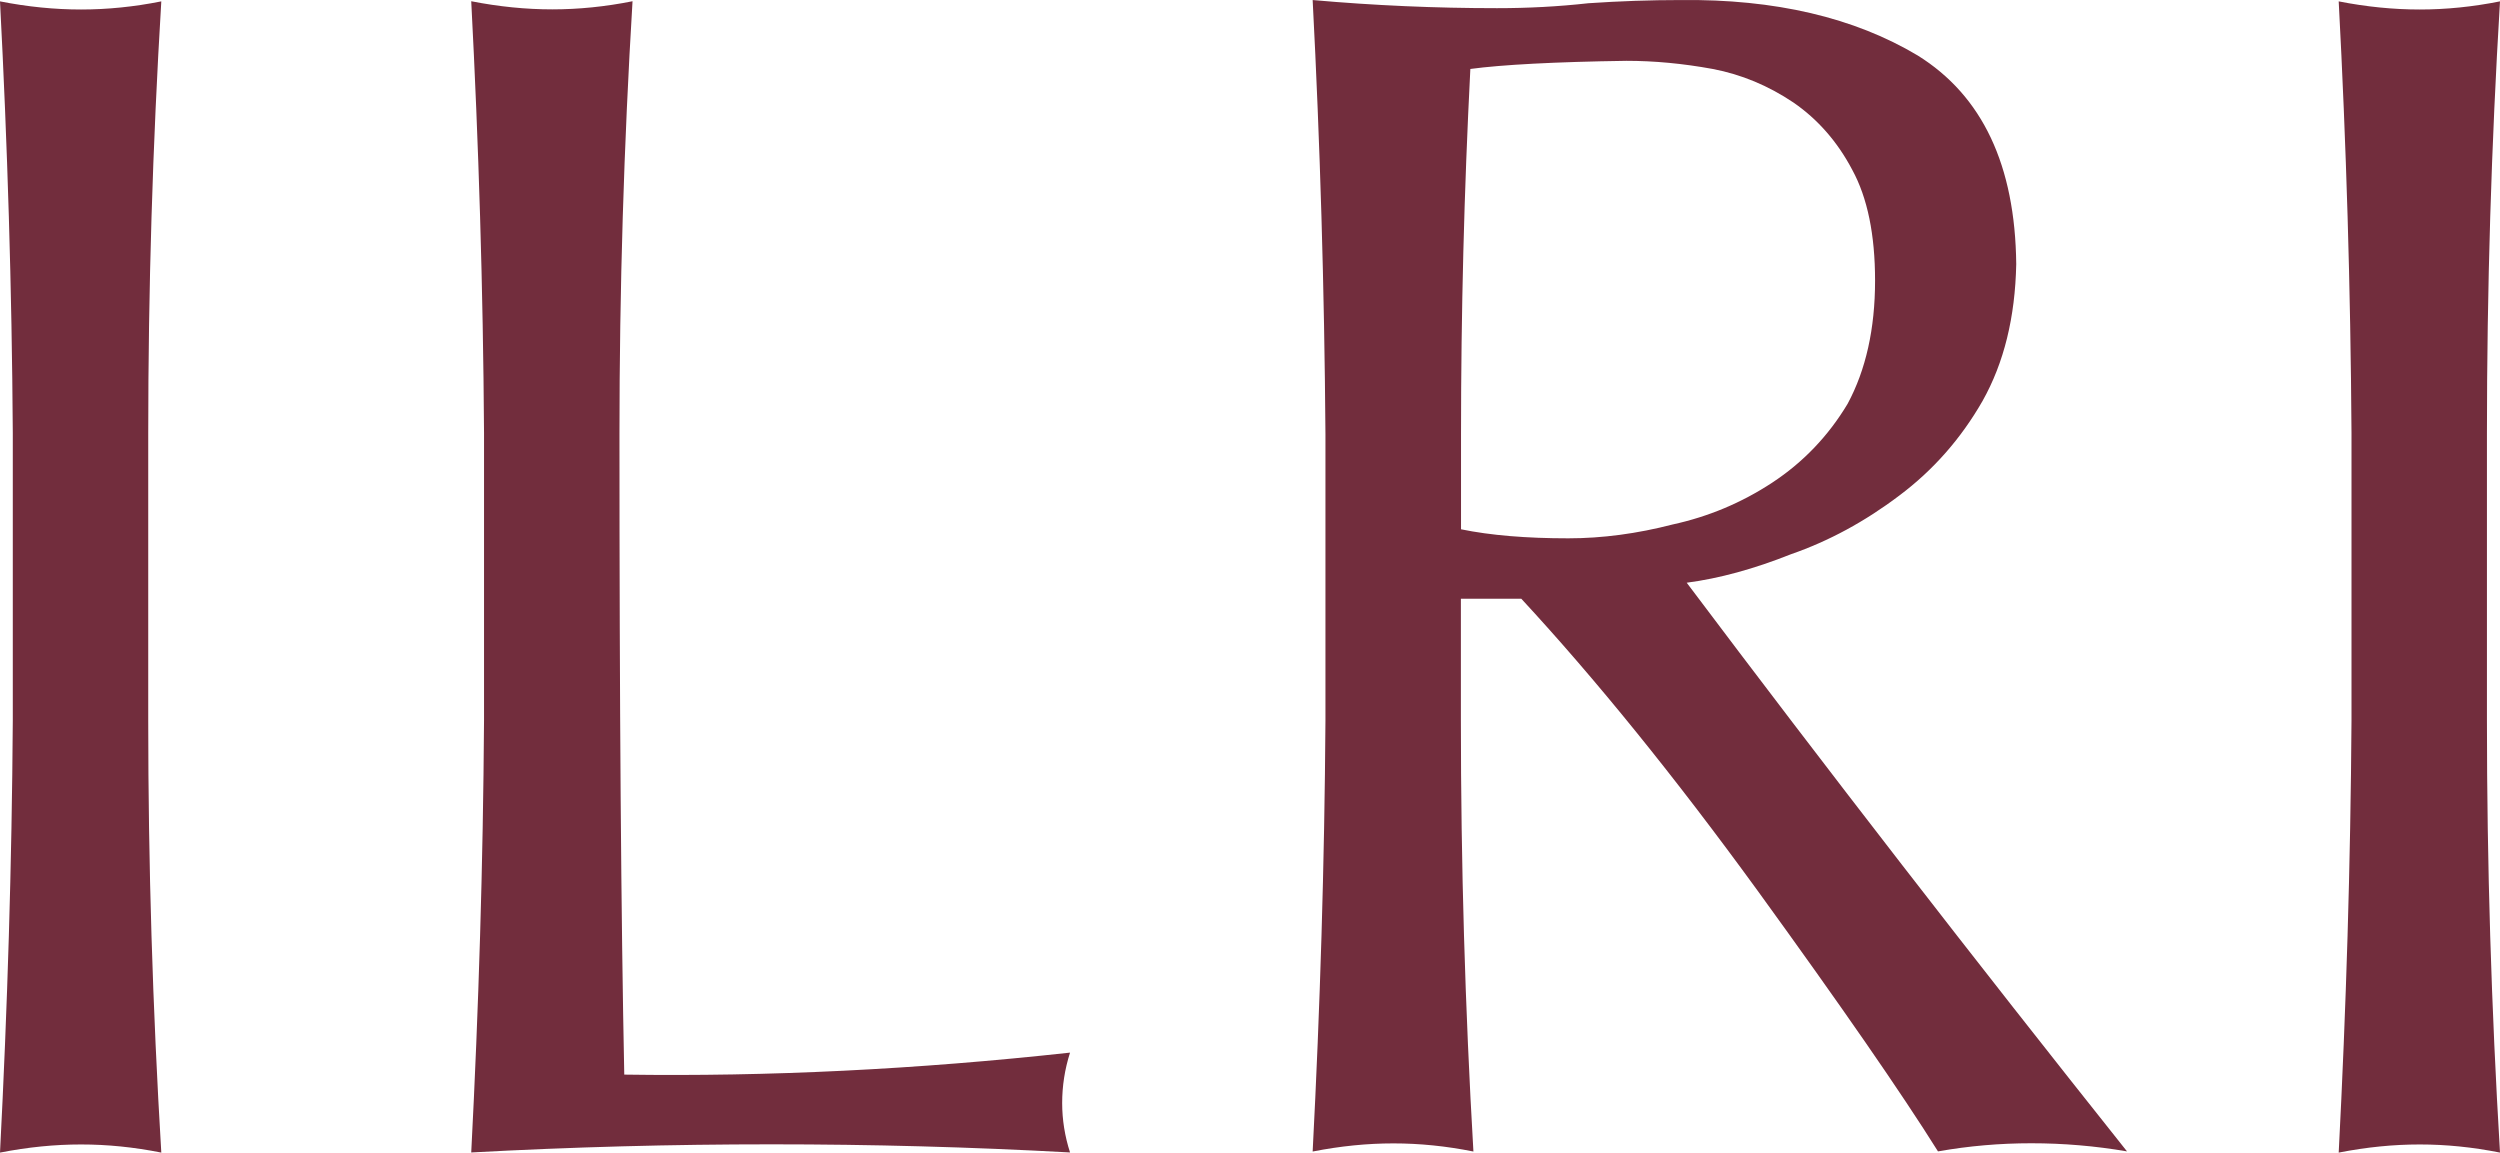 <?xml version="1.0" standalone="no"?><!-- Generator: Gravit.io --><svg xmlns="http://www.w3.org/2000/svg" xmlns:xlink="http://www.w3.org/1999/xlink" style="isolation:isolate" viewBox="0 0 187.54 86.463" width="187.54" height="86.463"><defs><clipPath id="_clipPath_QgbFWC0F4yDwLJTDGS2wBvGyLljWfSFD"><rect width="187.54" height="86.463"/></clipPath></defs><g clip-path="url(#_clipPath_QgbFWC0F4yDwLJTDGS2wBvGyLljWfSFD)"><path d=" M 0.96 32.483 C 0.89 21.623 0.56 10.833 0 0.103 C 2.08 0.513 4.11 0.713 6.08 0.713 C 8.05 0.713 10.05 0.513 12.1 0.103 C 11.45 10.863 11.12 21.683 11.12 32.553 L 11.12 54.073 C 11.12 64.833 11.45 75.633 12.1 86.463 C 10.05 86.053 8.05 85.853 6.08 85.853 C 4.11 85.853 2.09 86.053 0 86.463 C 0.56 75.623 0.89 64.813 0.96 54.053 L 0.96 32.483 Z " fill="rgb(114,45,61)"/><path d=" M 36.31 32.473 C 36.24 21.623 35.91 10.833 35.35 0.093 C 37.44 0.503 39.46 0.703 41.43 0.703 C 43.4 0.703 45.4 0.503 47.45 0.093 C 46.8 10.853 46.47 21.683 46.47 32.553 C 46.47 52.893 46.59 68.913 46.83 80.613 C 57.64 80.773 68.79 80.223 80.27 78.963 C 79.87 80.223 79.68 81.483 79.68 82.743 C 79.68 84.003 79.88 85.243 80.27 86.453 C 72.83 86.043 65.36 85.843 57.87 85.843 C 50.42 85.843 42.92 86.043 35.35 86.453 C 35.91 75.603 36.24 64.803 36.31 54.033 L 36.31 32.473 L 36.31 32.473 Z " fill="rgb(114,45,61)"/><path d=" M 99.43 32.563 C 99.35 21.653 99.03 10.803 98.47 0.003 C 103.08 0.413 107.69 0.613 112.3 0.613 C 114.63 0.613 116.91 0.493 119.15 0.243 C 121.51 0.083 123.82 0.003 126.07 0.003 C 133.16 -0.077 139.09 1.313 143.86 4.163 C 148.71 7.183 151.17 12.393 151.25 19.813 C 151.17 23.803 150.33 27.223 148.72 30.083 C 147.11 32.893 145.03 35.263 142.48 37.173 C 139.89 39.133 137.18 40.593 134.36 41.573 C 131.57 42.683 128.97 43.393 126.53 43.713 C 137.01 57.653 148.02 71.873 159.56 86.373 C 157.17 85.963 154.77 85.763 152.38 85.763 C 150.03 85.763 147.69 85.963 145.38 86.373 C 142.63 81.983 138.12 75.463 131.84 66.803 C 125.6 58.223 119.69 50.933 114.12 44.913 L 109.59 44.913 L 109.59 54.063 C 109.59 64.793 109.9 75.573 110.53 86.383 C 108.49 85.973 106.49 85.773 104.53 85.773 C 102.57 85.773 100.55 85.973 98.47 86.383 C 99.03 75.573 99.36 64.803 99.43 54.073 L 99.43 32.563 L 99.43 32.563 Z  M 109.59 39.703 C 111.82 40.163 114.51 40.383 117.65 40.383 C 120.2 40.383 122.81 40.033 125.48 39.343 C 128.14 38.763 130.64 37.723 132.95 36.203 C 135.26 34.683 137.15 32.713 138.6 30.293 C 139.97 27.753 140.66 24.663 140.66 21.053 C 140.66 17.603 140.09 14.833 138.95 12.743 C 137.85 10.653 136.38 8.963 134.54 7.693 C 132.65 6.423 130.63 5.583 128.48 5.173 C 126.24 4.763 124.09 4.563 122.01 4.563 C 116.59 4.643 112.69 4.853 110.3 5.173 C 109.83 14.333 109.6 23.473 109.6 32.583 L 109.6 39.703 L 109.59 39.703 Z " fill="rgb(114,45,61)"/><path d=" M 176.4 32.483 C 176.33 21.623 176.01 10.833 175.44 0.103 C 177.52 0.513 179.55 0.713 181.52 0.713 C 183.49 0.713 185.49 0.513 187.54 0.103 C 186.89 10.863 186.56 21.683 186.56 32.553 L 186.56 54.073 C 186.56 64.833 186.89 75.633 187.54 86.463 C 185.49 86.053 183.49 85.853 181.52 85.853 C 179.55 85.853 177.53 86.053 175.44 86.463 C 176 75.623 176.33 64.813 176.4 54.053 L 176.4 32.483 Z " fill="rgb(114,45,61)"/></g></svg>
